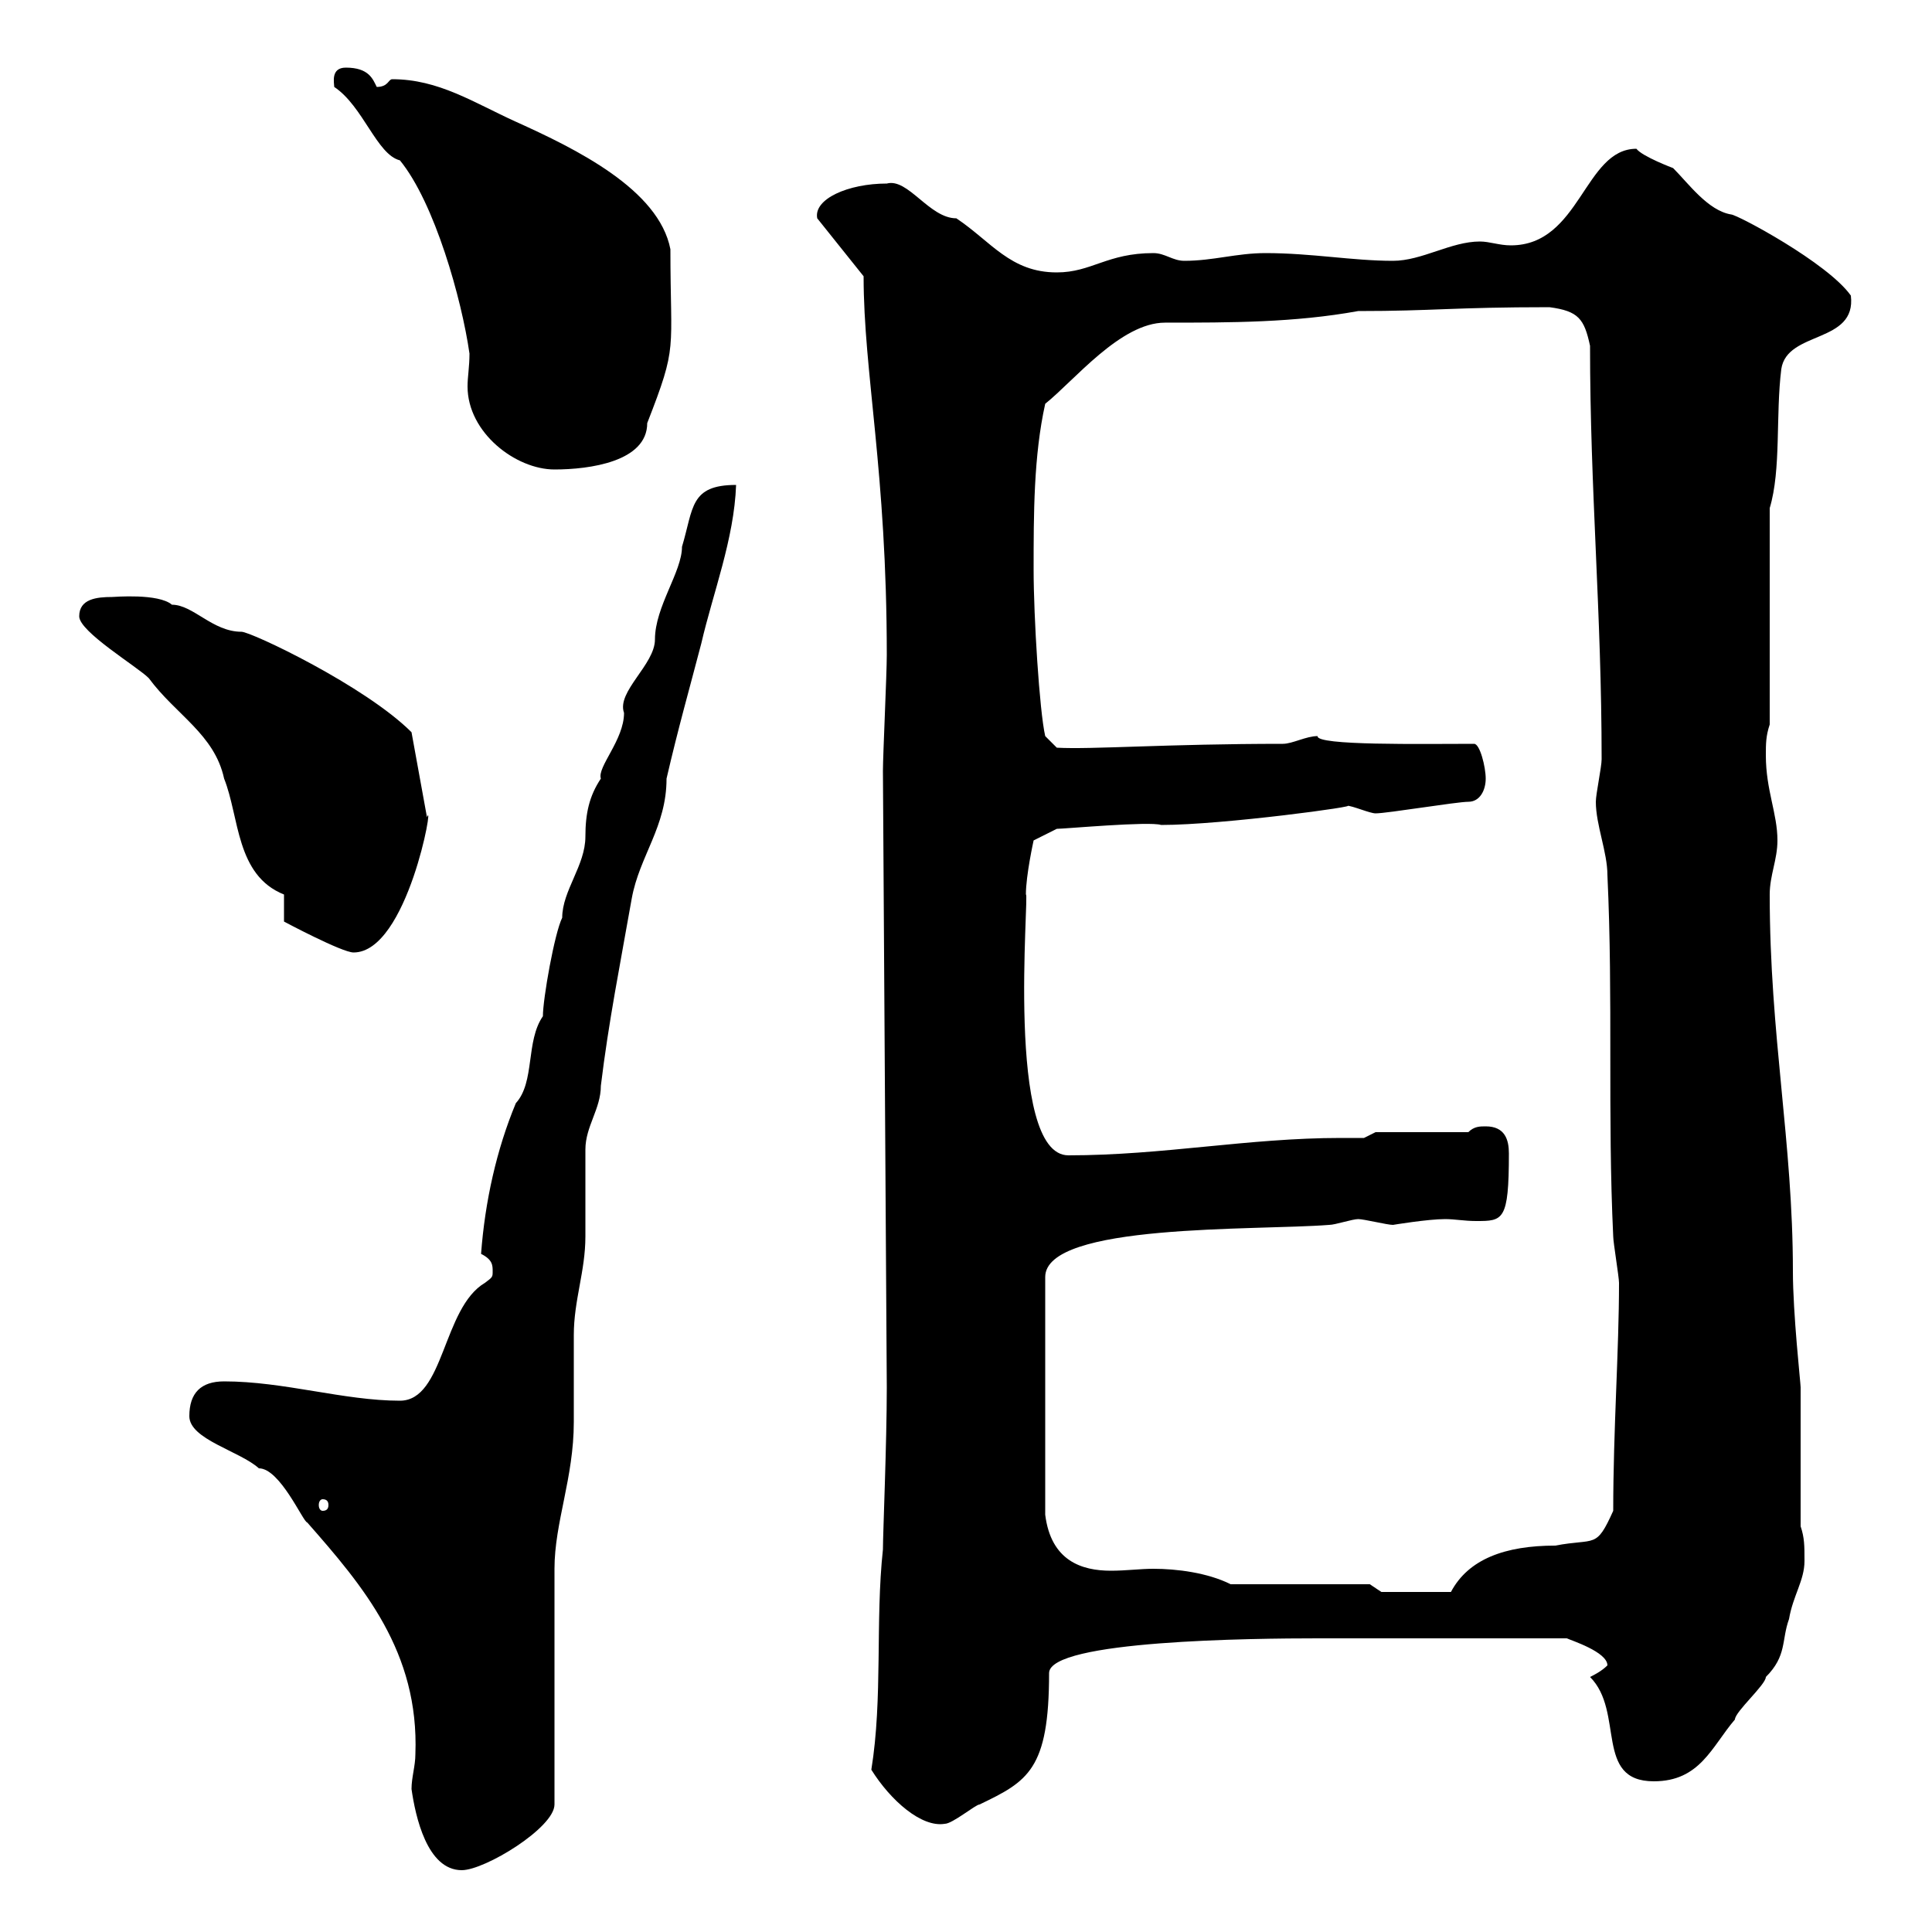 <svg xmlns="http://www.w3.org/2000/svg" xmlns:xlink="http://www.w3.org/1999/xlink" width="300" height="300"><path d="M63.90 277.80C64.50 282 66.30 290.40 71.70 290.40C75.30 290.40 86.10 283.80 86.10 280.20L86.10 243.60C86.10 236.40 89.10 229.50 89.10 220.80C89.10 219.90 89.10 208.20 89.10 207.30C89.10 201.90 90.90 197.40 90.90 192C90.90 191.10 90.90 179.40 90.90 178.50C90.90 174.90 93.30 172.20 93.30 168.60C94.50 158.70 96.30 149.70 98.10 139.50C99.30 132.90 103.50 128.40 103.50 120.90C105.30 113.10 107.10 106.80 108.90 99.90C110.70 92.10 114 83.70 114.30 75.30C107.10 75.30 107.70 78.90 105.90 84.90C105.90 88.80 101.70 94.20 101.70 99.30C101.70 103.20 95.70 107.40 96.90 110.70C96.90 114.90 92.70 119.10 93.30 120.90C91.50 123.60 90.90 126.30 90.90 129.90C90.90 134.40 87.30 138.30 87.30 142.50C86.10 144.90 84.30 155.10 84.30 157.80C81.60 161.70 83.10 168 80.10 171.30C77.10 178.50 75.30 186.60 74.70 194.70C76.50 195.60 76.50 196.50 76.50 197.40C76.50 198.30 76.50 198.30 75.30 199.20C68.70 203.10 69 217.50 62.10 217.50C53.40 217.50 44.10 214.50 34.80 214.50C31.20 214.50 29.40 216.30 29.40 219.90C29.40 223.50 37.20 225.30 40.20 228C43.50 228 47.10 236.40 47.70 236.40C56.40 246.30 65.10 256.50 64.50 272.40C64.50 274.20 63.90 276 63.90 277.80ZM135.30 274.80C138.30 279.60 143.10 283.80 146.70 283.20C147.90 283.20 151.50 280.20 152.10 280.20C159.60 276.60 162.90 274.80 162.90 259.80C162.90 254.70 194.70 254.40 204.60 254.40L243.30 254.40C243.90 254.70 249.60 256.50 249.60 258.60C248.70 259.50 247.50 260.10 246.90 260.40C252.30 265.80 247.50 276.60 256.80 276.60C264 276.60 265.80 271.20 269.40 267C269.40 265.80 274.20 261.60 274.20 260.40C277.50 257.10 276.60 254.70 277.80 251.40C278.40 247.80 280.20 245.40 280.20 242.40C280.20 240 280.20 238.80 279.60 237L279.60 215.40C279.60 214.80 278.40 204 278.40 197.40C278.40 177.30 274.80 160.80 274.80 138.90C274.80 135.90 276 133.50 276 130.50C276 126.30 274.20 122.70 274.20 117.30C274.20 115.50 274.20 114.30 274.80 112.50L274.80 78.90C276.60 72.90 275.70 64.50 276.60 57.30C277.50 51.30 288.30 53.40 287.40 45.90C283.80 40.80 269.70 33.30 268.80 33.30C265.20 32.70 262.20 28.50 259.80 26.10C259.80 26.10 255 24.30 254.10 23.10C246 23.10 245.40 38.10 234.60 38.10C232.80 38.10 231.30 37.50 229.80 37.50C225.30 37.50 220.80 40.50 216.30 40.50C210 40.50 203.70 39.30 196.50 39.30C192 39.30 188.40 40.50 183.90 40.50C182.10 40.50 180.90 39.30 179.10 39.30C171.90 39.30 169.50 42.30 164.10 42.30C156.90 42.30 153.90 37.50 148.50 33.90C144.30 33.90 141 27.60 137.70 28.50C131.70 28.50 126.30 30.90 126.90 33.90L134.10 42.90C134.10 57.90 137.70 73.20 137.70 101.70C137.70 104.70 137.10 117.30 137.10 119.70L137.70 215.40C137.70 224.10 137.10 238.20 137.10 240.60C135.90 251.70 137.10 263.70 135.30 274.80ZM212.70 246L191.10 246C187.50 244.20 182.70 243.60 179.10 243.60C177 243.60 174.90 243.90 172.50 243.90C168 243.90 163.20 242.40 162.30 235.20L162.30 198.30C162.30 189.90 195 191.10 206.40 190.20C207.30 190.20 210 189.30 210.90 189.30C211.80 189.30 215.40 190.20 216.30 190.20C216.30 190.20 221.70 189.30 224.40 189.30C225.90 189.30 227.40 189.60 229.20 189.60C233.40 189.60 234.30 189.60 234.30 179.10C234.30 177 233.70 174.90 230.70 174.90C229.80 174.90 228.90 174.90 228 175.80L213.60 175.80L211.80 176.70C210.30 176.70 209.40 176.70 208.20 176.70C193.80 176.70 180.60 179.40 165.90 179.40C156 179.40 159.90 138.30 159.30 138.90C159.30 135.90 160.50 130.50 160.50 130.50L164.10 128.70C165.30 128.70 178.50 127.50 180.30 128.10C189.90 128.10 211.80 125.10 209.10 125.10C210 125.10 212.70 126.30 213.60 126.30C215.40 126.30 226.20 124.50 228 124.50C229.80 124.50 230.70 122.70 230.70 120.90C230.70 119.10 229.80 115.50 228.90 115.50C220.80 115.50 204.30 115.80 204.60 114.30C202.80 114.30 200.70 115.50 199.20 115.50C181.20 115.50 169.50 116.40 164.10 116.10L162.30 114.30C161.40 110.40 160.50 95.70 160.50 88.50C160.50 79.80 160.50 70.80 162.30 62.70C166.80 59.10 174 50.10 180.90 50.10C191.10 50.10 201 50.10 210.90 48.30C222.60 48.30 225.60 47.70 240.60 47.70C245.10 48.30 246 49.50 246.90 53.70C246.90 76.20 248.70 95.10 248.70 117.90C248.70 119.10 247.80 123.30 247.80 124.50C247.80 128.10 249.60 132.30 249.60 135.90C250.50 155.10 249.60 173.10 250.50 192C250.50 192.90 251.40 198.30 251.40 199.20C251.40 209.70 250.50 222 250.50 234.60C247.80 240.60 247.80 238.80 241.50 240C233.70 240 228 242.10 225.30 247.20L214.50 247.20ZM50.10 232.80C50.70 232.80 51 233.10 51 233.70C51 234.30 50.70 234.60 50.10 234.60C49.80 234.60 49.50 234.30 49.50 233.70C49.50 233.10 49.80 232.80 50.10 232.80ZM12.30 95.70C12.30 98.10 21.30 103.50 23.10 105.30C27.30 111 33.30 114 34.80 120.90C37.20 126.90 36.60 135.90 44.10 138.90C44.10 138.90 44.10 143.10 44.10 143.10C44.10 143.10 53.10 147.90 54.90 147.90C63.30 147.90 67.50 123.60 66.30 126.90L63.90 113.70C56.70 106.50 39 98.10 37.50 98.10C33 98.10 30 93.90 26.70 93.90C24.60 92.10 17.70 92.70 17.40 92.70C15 92.70 12.30 93 12.30 95.70ZM51.90 13.50C56.40 16.50 58.50 24 62.10 24.90C67.50 31.50 71.70 46.50 72.90 54.90C72.90 57 72.60 58.50 72.60 60C72.60 67.20 80.10 72.90 86.10 72.90C91.50 72.90 100.50 71.70 100.50 65.70C105.30 53.40 104.10 54.90 104.10 38.70C102.30 29.40 89.40 23.10 80.10 18.90C73.50 15.90 68.10 12.30 60.90 12.30C60.30 12.30 60.30 13.50 58.50 13.50C57.90 12.30 57.30 10.50 53.70 10.50C51.30 10.50 51.90 12.90 51.90 13.50Z"/></svg>